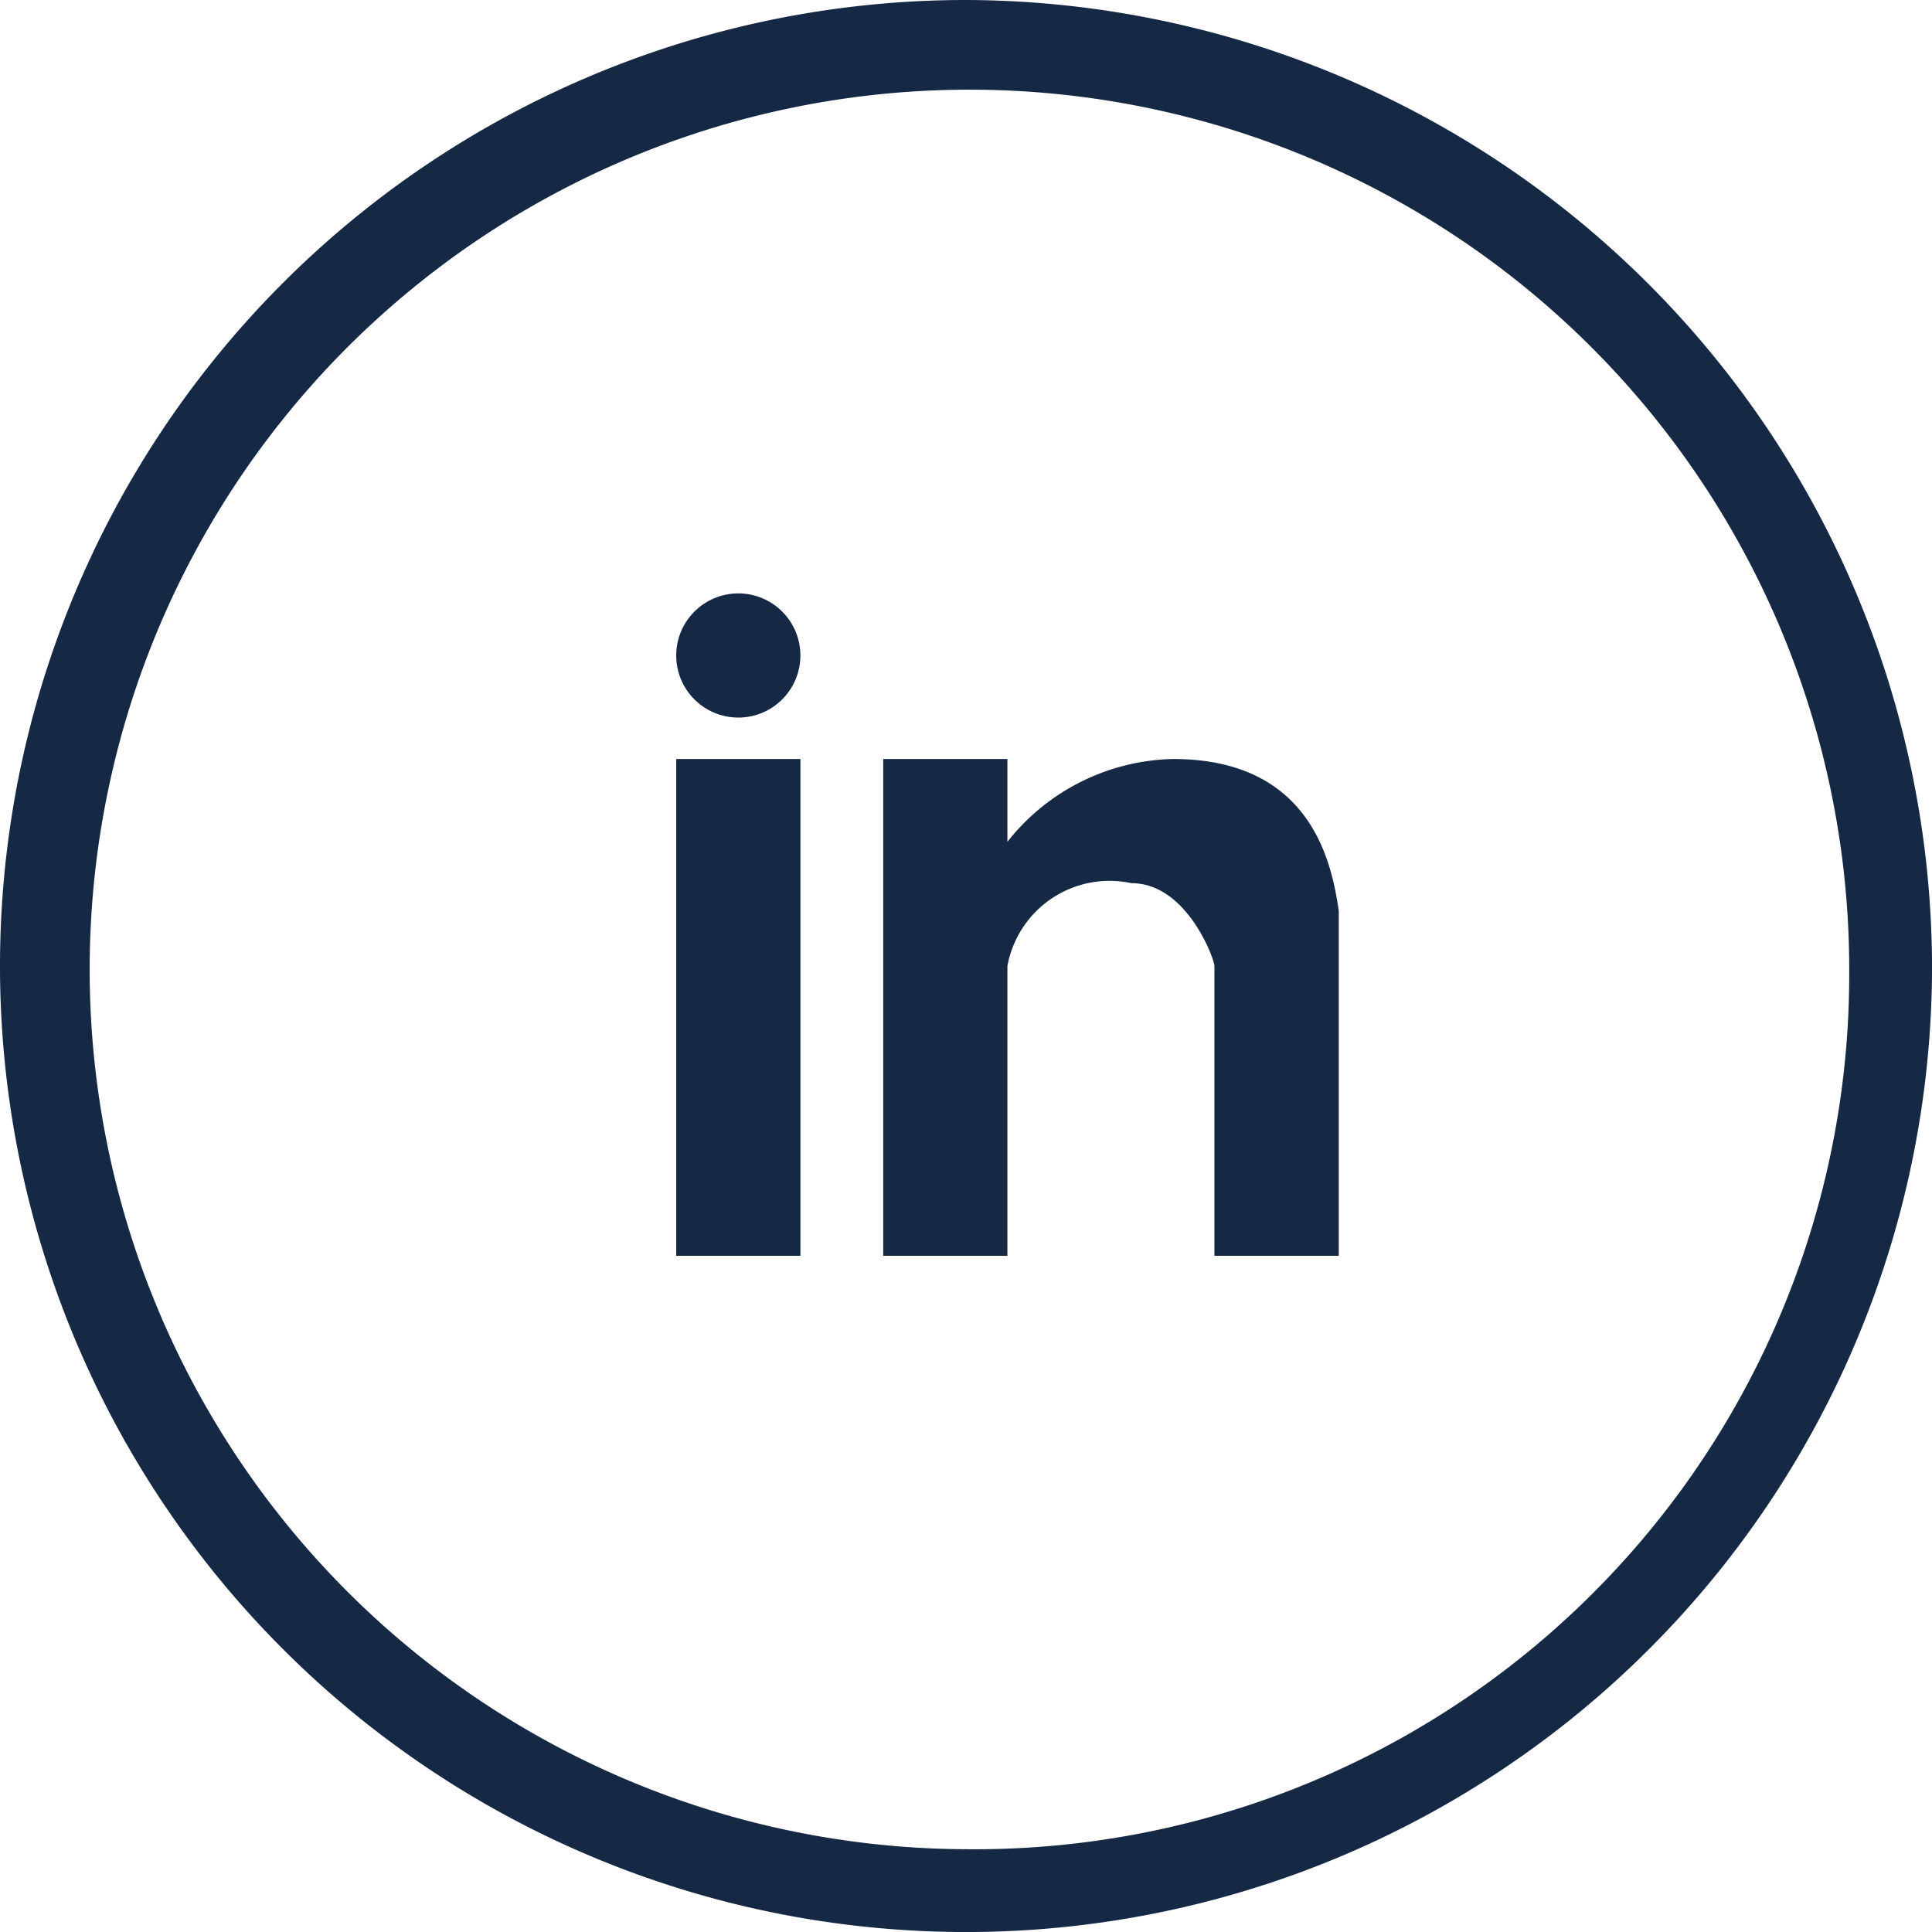 <svg xmlns="http://www.w3.org/2000/svg" width="54.707" height="54.707" viewBox="0 0 54.707 54.707"><g transform="translate(-504.353 -4625.545)"><g transform="translate(504.353 4625.545)"><path d="M27.454,346.7a27.354,27.354,0,1,0,27.354,27.354A27.434,27.434,0,0,0,27.454,346.7Zm0,52.363a24.912,24.912,0,1,1,25.009-24.814A24.767,24.767,0,0,1,27.454,399.063Z" transform="translate(-0.1 -346.7)" fill="#152945"/><path d="M21.106,357.7a6.133,6.133,0,0,0-4.689,2.345V357.7H12.9v14.068h3.517v-8.206a2.942,2.942,0,0,1,3.517-2.345c1.563,0,2.345,2.149,2.345,2.345v8.206H25.8V362C25.6,360.631,25.014,357.7,21.106,357.7Z" transform="translate(12.109 -336.208)" fill="#152945"/><ellipse cx="1.758" cy="1.758" rx="1.758" ry="1.758" transform="translate(19.148 16.803)" fill="#152945"/><rect width="3.517" height="14.068" transform="translate(19.148 21.492)" fill="#152945"/></g></g></svg>